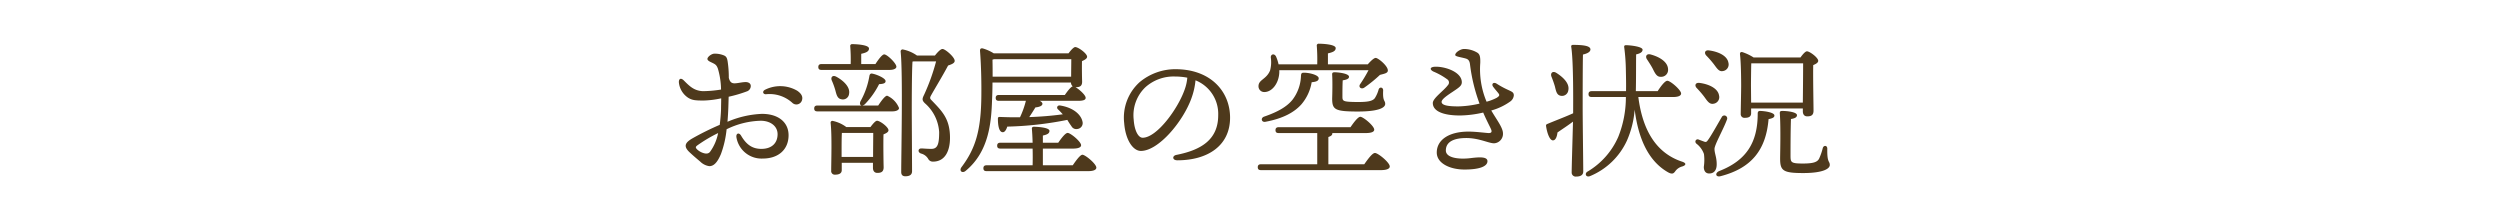 <svg xmlns="http://www.w3.org/2000/svg" width="512" height="43" viewBox="0 0 512 43"><defs><clipPath id="a"><path d="M0 0h512v43H0z"/></clipPath></defs><g clip-path="url(#a)"><path fill="#4e391c" d="M145.42 31.09c-.33.42-.84.45-1.5.21a3.316 3.316 0 0 1-1.14-.69c-.39-.39-.33-.54 0-.81a29.309 29.309 0 0 1 4.29-2.55 9.651 9.651 0 0 1-1.65 3.84Zm3.81-11.28a26.315 26.315 0 0 0 3.69-1.08 1.176 1.176 0 0 0 .84-1.11c0-.57-.51-.81-1.05-.81-.63 0-1.32.18-1.98.24s-1.2 0-1.47-1.11a22.061 22.061 0 0 0-.24-3.36c-.15-.93-.39-1.11-.99-1.32a4.874 4.874 0 0 0-1.71-.27c-.6 0-1.44.66-1.44 1.08 0 .27.33.48.72.66.87.42 1.14.51 1.44 1.38a15.9 15.9 0 0 1 .63 4.23 25.038 25.038 0 0 1-3.72.33c-1.8-.09-2.7-.99-3.9-2.19-.6-.6-1.02-.36-1.02.33a4.259 4.259 0 0 0 1.95 3.24c.78.45 1.29.54 3.12.54a19.265 19.265 0 0 0 3.6-.45c0 .87-.03 1.62-.03 2.19-.03.99-.12 2.1-.27 3.24a56.854 56.854 0 0 0-5.58 2.76c-1.56.9-1.89 1.65-.57 2.88.87.81 1.56 1.38 2.16 1.89a3.312 3.312 0 0 0 1.86.93c.96 0 1.68-.84 2.37-2.46a20.362 20.362 0 0 0 1.17-5.1 16.7 16.7 0 0 1 6.99-1.74c1.92 0 3.45 1.05 3.45 2.76 0 1.68-1.05 3-3.33 3-1.92 0-3.12-.96-4.14-2.7-.42-.72-1.08-.51-.96.33a5.207 5.207 0 0 0 5.4 4.35c3.21 0 5.28-1.86 5.28-4.77 0-2.67-2.1-4.38-5.43-4.38a19.719 19.719 0 0 0-7.08 1.62c.09-1.11.15-2.16.18-3.09Zm14.04-1.23a6.939 6.939 0 0 0-6.57-.21c-.63.3-.48.96.18.93a6.932 6.932 0 0 1 5.37 1.74 1.193 1.193 0 0 0 2.01-.57c.21-.75-.21-1.35-.99-1.89Zm18.9-4.26c.81 0 1.41-.24 1.41-.66 0-.69-1.89-2.52-2.49-2.52-.42 0-1.2 1.05-1.8 1.98h-2.91v-2.1c.93-.21 1.59-.45 1.59-1.08 0-.81-2.91-.9-3.42-.9a.377.377 0 0 0-.42.45 34.393 34.393 0 0 1 .09 3.63h-5.97c-.39 0-.66.15-.66.6 0 .48.27.6.66.6Zm-11.82 2.16a15.62 15.62 0 0 1 .72 1.98c.24.93.42 1.71 1.2 1.86a1.275 1.275 0 0 0 1.62-1.11c.27-1.38-1.17-2.73-2.64-3.51-.75-.39-1.17.15-.9.78Zm2.01 15.66v-1.53c0-.57 0-2.52.06-3.39h6.42c0 1.17-.03 3.27-.03 4.92Zm.96-6.12a6.966 6.966 0 0 0-2.79-1.26.358.358 0 0 0-.42.39c.3 2.67.12 7.83.12 9.81a.728.728 0 0 0 .81.81c.87 0 1.35-.3 1.35-.93v-1.5h6.39v1.05c0 .48.21 1.02.9 1.02.81 0 1.29-.24 1.29-1.17-.03-.96-.09-4.83-.03-6.72.51-.21 1.02-.45 1.02-.84 0-.66-1.74-1.95-2.34-1.95-.33 0-.9.69-1.35 1.29Zm3.3-4.41a1.21 1.21 0 0 0 .51-.27 16.61 16.61 0 0 0 2.91-4.11c.9-.03 1.38-.21 1.32-.66-.03-.54-1.74-1.32-2.76-1.5-.3-.06-.48.15-.54.45a15.983 15.983 0 0 1-1.83 5.22c-.21.45-.09.81.21.87h-9.03c-.39 0-.66.15-.66.6 0 .48.27.6.66.6h15.33c.75 0 1.38-.24 1.38-.69a4.654 4.654 0 0 0-2.43-2.52c-.42 0-1.2 1.05-1.83 2.01Zm11.19-10.23a7.648 7.648 0 0 0-2.94-1.26.407.407 0 0 0-.42.42c.48 4.5.12 20.97.12 24.69 0 .54.24.87.84.87.96 0 1.38-.36 1.38-1.05 0-1.23-.06-11.31-.06-12.36 0-1.2 0-8.04.15-10.08l.18-.03h4.65a41.776 41.776 0 0 1-2.46 6.84c-.42.84-.42 1.14.15 1.71a8.531 8.531 0 0 1 2.94 5.91c0 2.37-.27 3.45-1.59 3.45-.87 0-1.68-.09-2.07-.09-.69 0-.78.81-.03 1.05a2.367 2.367 0 0 1 1.44 1.08 1.057 1.057 0 0 0 .99.57c2.52 0 3.48-2.28 3.48-4.86 0-3.93-1.62-5.46-3.78-7.71-.33-.33-.36-.48-.15-.9.72-1.32 2.4-4.05 3.54-6.21.81-.27 1.35-.51 1.35-.96 0-.78-1.95-2.43-2.49-2.43-.39 0-1.02.66-1.56 1.35Zm15.75.75h15.84c0 .96-.03 2.49-.03 3.57h-16.08c0-1.14 0-2.28-.03-3.48Zm15.78 4.77a.967.967 0 0 0 .36.78c-.42.12-1.08.99-1.62 1.77h-13.5c-.39 0-.66.15-.66.6 0 .48.27.6.66.6h5.52a18.013 18.013 0 0 1-1.2 3.36c-1.29.03-2.67 0-4.14-.06-.24 0-.39.06-.39.33 0 1.65.3 2.7.9 2.79.48.09.81-.48 1.02-1.14a70 70 0 0 0 12.3-1.38 13.874 13.874 0 0 0 .84 1.29 1.125 1.125 0 0 0 1.26.57 1.211 1.211 0 0 0 .99-1.56c-.3-1.35-1.8-2.79-4.53-3.24-.6-.12-.84.45-.48.78.33.3.66.66.99 1.02a68.173 68.173 0 0 1-6.87.57q.63-.945 1.26-1.98c.66-.06 1.44-.27 1.44-.75 0-.21-.21-.42-.54-.6h7.86c1.08 0 1.56-.21 1.53-.63 0-.54-1.29-1.71-2.07-2.16.87 0 1.35-.21 1.35-1.14-.03-.78-.06-2.76-.03-4.2.54-.24 1.05-.51 1.05-.9 0-.66-1.8-1.98-2.43-1.98-.33 0-.93.69-1.38 1.29h-15.3a8.8 8.8 0 0 0-2.28-1.02c-.39-.06-.57.09-.54.57.24 3.06.3 6.42.27 9.15-.06 7.08-1.2 10.8-4.05 14.58-.6.81.18 1.38.87.75 4.71-3.9 5.22-9.84 5.37-14.46.06-1.26.09-2.43.09-3.6Zm-5.76 16.95v-3.42h6.18c1.11 0 1.65-.27 1.65-.69 0-.72-2.16-2.52-2.76-2.52-.45 0-1.29 1.08-1.92 2.01h-3.15v-1.47c.81-.18 1.35-.39 1.35-.96 0-.72-2.67-.84-3.18-.84-.27 0-.45.15-.42.42.06.66.12 1.68.15 2.85h-6.6c-.39 0-.66.15-.66.6 0 .48.27.6.66.6h6.6c.03 1.17.03 2.4 0 3.42h-9.42c-.39 0-.66.15-.66.6 0 .48.27.6.66.6h20.79c1.11 0 1.68-.27 1.68-.72 0-.75-2.22-2.61-2.85-2.64-.48.03-1.32 1.2-1.98 2.16Zm29.04-15.51c-1.41 4.02-5.73 9.87-8.61 9.87-.87 0-1.68-1.41-1.83-3.72a7.937 7.937 0 0 1 2.37-6.6 8.634 8.634 0 0 1 6.09-2.22 13.309 13.309 0 0 1 2.52.24 9.366 9.366 0 0 1-.54 2.43Zm-1.89-4.17a11.43 11.43 0 0 0-7.35 2.67 9.783 9.783 0 0 0-3.15 8.34c.27 3.54 1.83 5.73 3.42 5.73 3.6 0 8.61-5.97 10.35-10.77a14.467 14.467 0 0 0 .84-3.69 7.392 7.392 0 0 1 4.65 7.14c0 4.92-3.36 7.11-8.55 8.13-.93.18-.87 1.11.18 1.11 6.18 0 10.8-2.97 10.8-8.73 0-5.4-4.02-9.93-11.19-9.93Zm39.54.21a27.5 27.5 0 0 1-1.71 2.85c-.42.6.21 1.14.84.72a28.446 28.446 0 0 0 3.21-2.61c.84-.24 1.62-.33 1.62-.9.03-.93-1.98-2.58-2.49-2.58-.36 0-1.08.69-1.62 1.32h-8.16v-2.25c.93-.21 1.59-.45 1.59-1.08 0-.81-2.94-.9-3.45-.9a.377.377 0 0 0-.42.45 37.387 37.387 0 0 1 .09 3.78h-7.92a8.226 8.226 0 0 0-.51-1.59c-.33-.69-1.11-.54-1.08.18a6.574 6.574 0 0 1-.15 2.67c-.75 1.83-2.37 1.86-2.37 3.21a1.167 1.167 0 0 0 1.2 1.2c1.56 0 2.94-1.74 3.06-3.96v-.51Zm-2.43 8.46c4.41.03 5.85-.75 5.85-1.56 0-.78-.54-.45-.42-2.73.03-.72-.75-.81-.93-.21a6.428 6.428 0 0 1-.78 1.77c-.45.57-1.35.81-3.75.78-2.79-.03-2.88-.18-2.88-1.11s0-2.25.06-3.33c.81-.12 1.29-.33 1.29-.72 0-.72-2.37-.93-2.94-.93-.42 0-.54.12-.51.54.09 1.53.03 3.9 0 4.83 0 2.28.57 2.64 5.01 2.67Zm-11.4-7.29a8.508 8.508 0 0 1-1.77 4.92c-1.14 1.38-2.91 2.43-5.79 3.42-.78.3-.51 1.23.3 1.05 3.69-.69 5.91-1.98 7.32-3.54a9.335 9.335 0 0 0 2.13-4.56c.99-.09 1.44-.3 1.44-.81 0-.63-1.77-1.14-3.06-1.14-.48 0-.54.21-.57.66Zm5.61 18.09v-5.58c.54-.18.81-.39.81-.72v-.09h6.87c1.17 0 1.71-.27 1.71-.69 0-.78-2.25-2.64-2.85-2.64-.48 0-1.35 1.17-2.01 2.13h-14.7c-.39 0-.66.15-.66.6 0 .48.27.6.66.6h7.89v6.39h-11.52c-.39 0-.66.15-.66.6 0 .48.27.6.66.6h24.54c1.26 0 1.83-.3 1.83-.75 0-.81-2.4-2.76-3.03-2.76-.54 0-1.47 1.29-2.19 2.31Zm36.72-15.27a17.841 17.841 0 0 1-2.25-1.23c-.66-.42-1.14.06-.72.63s.72.87 1.11 1.38c.27.36.12.57-.42.9a10.059 10.059 0 0 1-2.04.78 17.1 17.1 0 0 1-1.29-7.95c.03-1.29-.09-1.83-.72-2.16a5.316 5.316 0 0 0-2.61-.69c-.69 0-1.8.69-1.8 1.23 0 .33 1.2.45 2.13.72.54.15.81.45.9 1.23a35.066 35.066 0 0 0 1.95 8.01 20.885 20.885 0 0 1-4.35.57c-2.07 0-3.42-.21-3.42-.93 0-.6 1.44-1.5 2.37-2.13 1.26-.84 1.77-1.2 1.77-1.89 0-2.01-3.18-3.18-5.31-3.18-1.29 0-1.35.6-.45 1.02a13.411 13.411 0 0 1 2.85 1.62.778.778 0 0 1 .06 1.14c-.9 1.2-3.09 2.67-3.09 3.66 0 1.71 2.22 2.55 5.55 2.55a22.045 22.045 0 0 0 4.77-.6c.66 1.56 1.44 3 1.62 3.45.21.51.06.75-.48.75-.42 0-2.64-.3-4.14-.3-4.05 0-6.51 1.71-6.51 4.29 0 2.19 2.67 3.48 5.67 3.48 3.21 0 4.71-.69 4.71-1.71 0-.96-1.71-.84-3.42-.63-2.34.3-5.1 0-5.1-1.56 0-1.86 1.77-2.55 4.2-2.55 2.58 0 4.59 1.08 5.67 1.08a1.938 1.938 0 0 0 1.83-2.01c0-1.17-1.2-2.67-2.4-4.71a12.242 12.242 0 0 0 3.87-1.83 1.728 1.728 0 0 0 .75-1.26c0-.63-.36-.75-1.26-1.17Zm29.7-4.32c.45.9.81 1.71 1.65 1.68a1.41 1.41 0 0 0 1.5-1.53c-.03-1.53-1.77-2.55-3.51-3.03-.9-.27-1.23.39-.78 1.02.39.6.81 1.23 1.14 1.86Zm-20.04 3.6c.24.96.36 1.77 1.14 1.95a1.3 1.3 0 0 0 1.62-1.11c.3-1.35-.99-2.64-2.46-3.57-.78-.48-1.26.09-.99.78.27.66.51 1.35.69 1.95Zm3.75 5.55c-1.5.69-3.51 1.44-5.22 2.16-.24.09-.36.18-.33.45.24 1.59.78 2.94 1.41 2.94.57 0 .84-.81.93-1.62.99-.69 2.16-1.44 3.18-2.22-.09 3.45-.27 9.27-.27 10.38a.822.822 0 0 0 .93.87c.99 0 1.44-.39 1.44-1.05 0-1.26-.12-10.71-.12-12.9 0-1.2 0-8.91.06-11.04.9-.21 1.53-.54 1.53-1.05 0-.75-1.53-.93-3.57-.93-.27 0-.42.15-.36.42.48 3.06.39 11.94.39 13.26Zm20.46-3.33c1.08 0 1.65-.27 1.65-.72 0-.72-2.19-2.61-2.82-2.61-.48 0-1.35 1.14-1.98 2.13h-4.47c.06-2.37.03-4.92.06-7.53.99-.21 1.32-.57 1.32-.96 0-.63-2.4-.9-3.36-.93-.39 0-.45.18-.39.51a40.25 40.25 0 0 1 .33 4.74c.03 1.41.06 2.82.03 4.17h-7.02c-.39 0-.66.15-.66.6 0 .48.27.6.66.6h6.99a21.834 21.834 0 0 1-1.56 8.16 15.429 15.429 0 0 1-6.24 7.08c-.75.39-.39 1.29.45.96a14.322 14.322 0 0 0 7.56-7.26 19.408 19.408 0 0 0 1.59-6.36c.75 5.94 2.82 10.59 6.9 12.87.81.42 1.08.21 1.41-.24a2.529 2.529 0 0 1 1.44-.99c.69-.21.96-.63.03-.96-5.37-1.74-8.16-6.45-9.03-13.26Zm15.99 1.14-.03-3.45c0-.96.03-3.66.06-4.59h10.62c0 1.71-.03 5.67-.06 8.04Zm0 1.2h10.59v.6c0 .48.21 1.02.9 1.02.81 0 1.29-.24 1.29-1.17 0-1.17-.12-6.99-.06-9.33.51-.21 1.02-.48 1.02-.87 0-.66-1.74-1.95-2.31-1.95-.33 0-.9.66-1.32 1.26h-9.6a10.231 10.231 0 0 0-2.25-1.08c-.39-.12-.57.09-.54.42.21 1.77.24 5.04.24 6.45 0 1.14-.09 5.1-.09 5.76a.751.751 0 0 0 .84.81c.9 0 1.29-.3 1.29-.96Zm-7.68-9.12c.66.87 1.08 1.62 1.86 1.47a1.363 1.363 0 0 0 1.17-1.71c-.24-1.47-2.13-2.28-3.93-2.52-.9-.15-1.08.54-.6 1.05a20.383 20.383 0 0 1 1.5 1.71ZM349 19.78c.63.87 1.08 1.62 1.89 1.47a1.363 1.363 0 0 0 1.17-1.71c-.24-1.47-2.13-2.31-3.93-2.55-.93-.15-1.14.54-.63 1.05a20.805 20.805 0 0 1 1.5 1.74Zm2.13 10.71c0-.84 1.86-4.08 2.55-6a.591.591 0 1 0-1.08-.48c-.63 1.05-2.1 3.72-2.79 4.65-.27.39-.42.48-.75.36s-.84-.3-1.2-.45c-.48-.18-.9.39-.45.84a4.555 4.555 0 0 1 1.56 2.13 9.575 9.575 0 0 1-.03 2.64c0 .54.18 1.35 1.11 1.35s1.53-.6 1.53-1.89c0-1.5-.45-2.19-.45-3.15Zm9.39-7.77c-.42-.03-.54.21-.54.51 0 5.88-2.25 9.6-7.86 11.79-.99.42-.75 1.35.3 1.05 6.36-1.65 9.27-5.46 9.78-11.67.87-.18 1.2-.36 1.2-.75 0-.6-1.89-.9-2.88-.93Zm13.71 7.77c.03-.75-.75-.81-.93-.15a12.221 12.221 0 0 1-.75 2.16c-.36.69-1.17.99-3.33.99-2.37 0-2.49-.24-2.52-1.41 0-1.62 0-5.34.09-7.71.81-.12 1.23-.36 1.23-.78 0-.66-2.07-.87-3-.87-.42 0-.54.12-.51.54.21 3 .06 8.28.06 9.21 0 2.49.6 2.97 4.71 2.97 4.05 0 5.46-.87 5.46-1.65 0-.87-.57-.36-.51-3.3Z"/></g></svg>